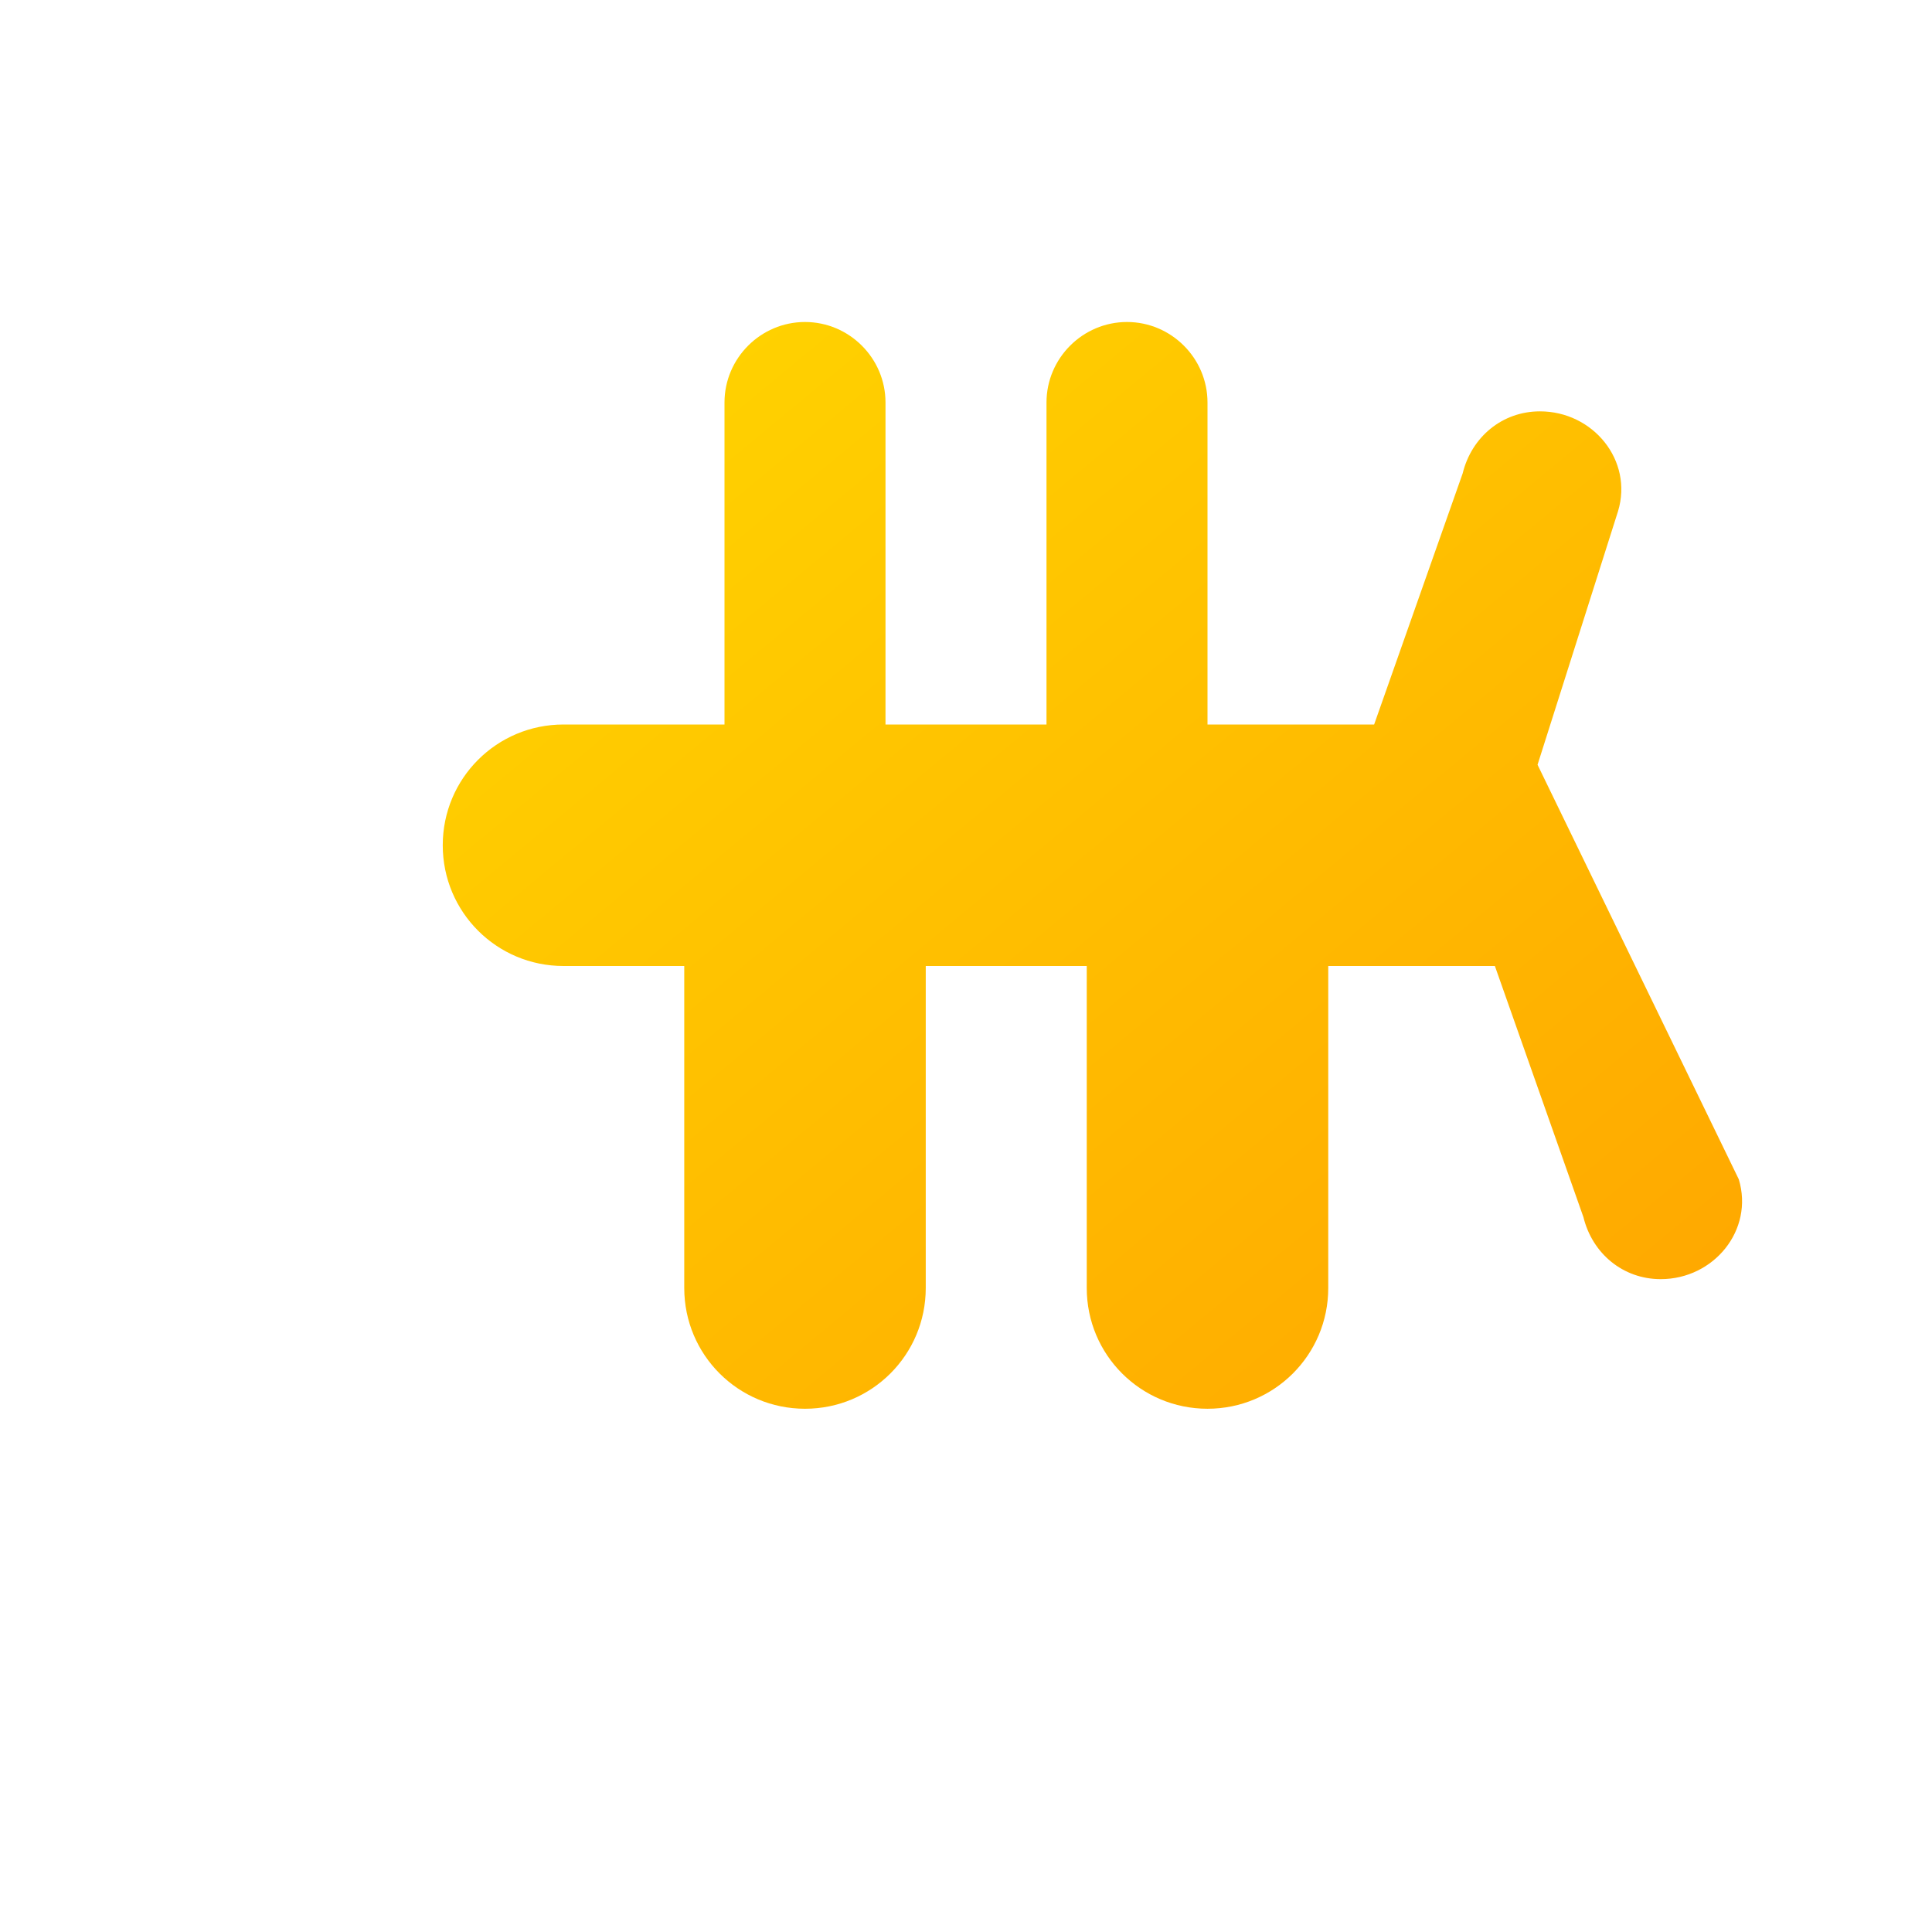 <svg xmlns="http://www.w3.org/2000/svg" width="32" height="32" viewBox="0 0 24 24">
  <defs>
    <linearGradient id="goldGradient" x1="0%" y1="0%" x2="100%" y2="100%">
      <stop offset="0%" style="stop-color:#FFD700"/>
      <stop offset="100%" style="stop-color:#FFA500"/>
    </linearGradient>
  </defs>
  <path 
    fill="url(#goldGradient)"
    d="M20.1 6.35c.19-.63-.31-1.24-.97-1.24-.47 0-.85.32-.96.77L17.07 9H15V5c0-.55-.45-1-1-1s-1 .45-1 1v4h-2V5c0-.55-.45-1-1-1s-1 .45-1 1v4H7c-.83 0-1.5.67-1.5 1.5S6.17 12 7 12h1.5v4c0 .83.67 1.5 1.5 1.5s1.5-.67 1.5-1.5v-4h2v4c0 .83.67 1.5 1.5 1.5s1.5-.67 1.5-1.5v-4h2.07l1.1 3.12c.11.45.49.77.96.77.66 0 1.16-.61.97-1.24L19.1 9.5z"
  />
</svg>
